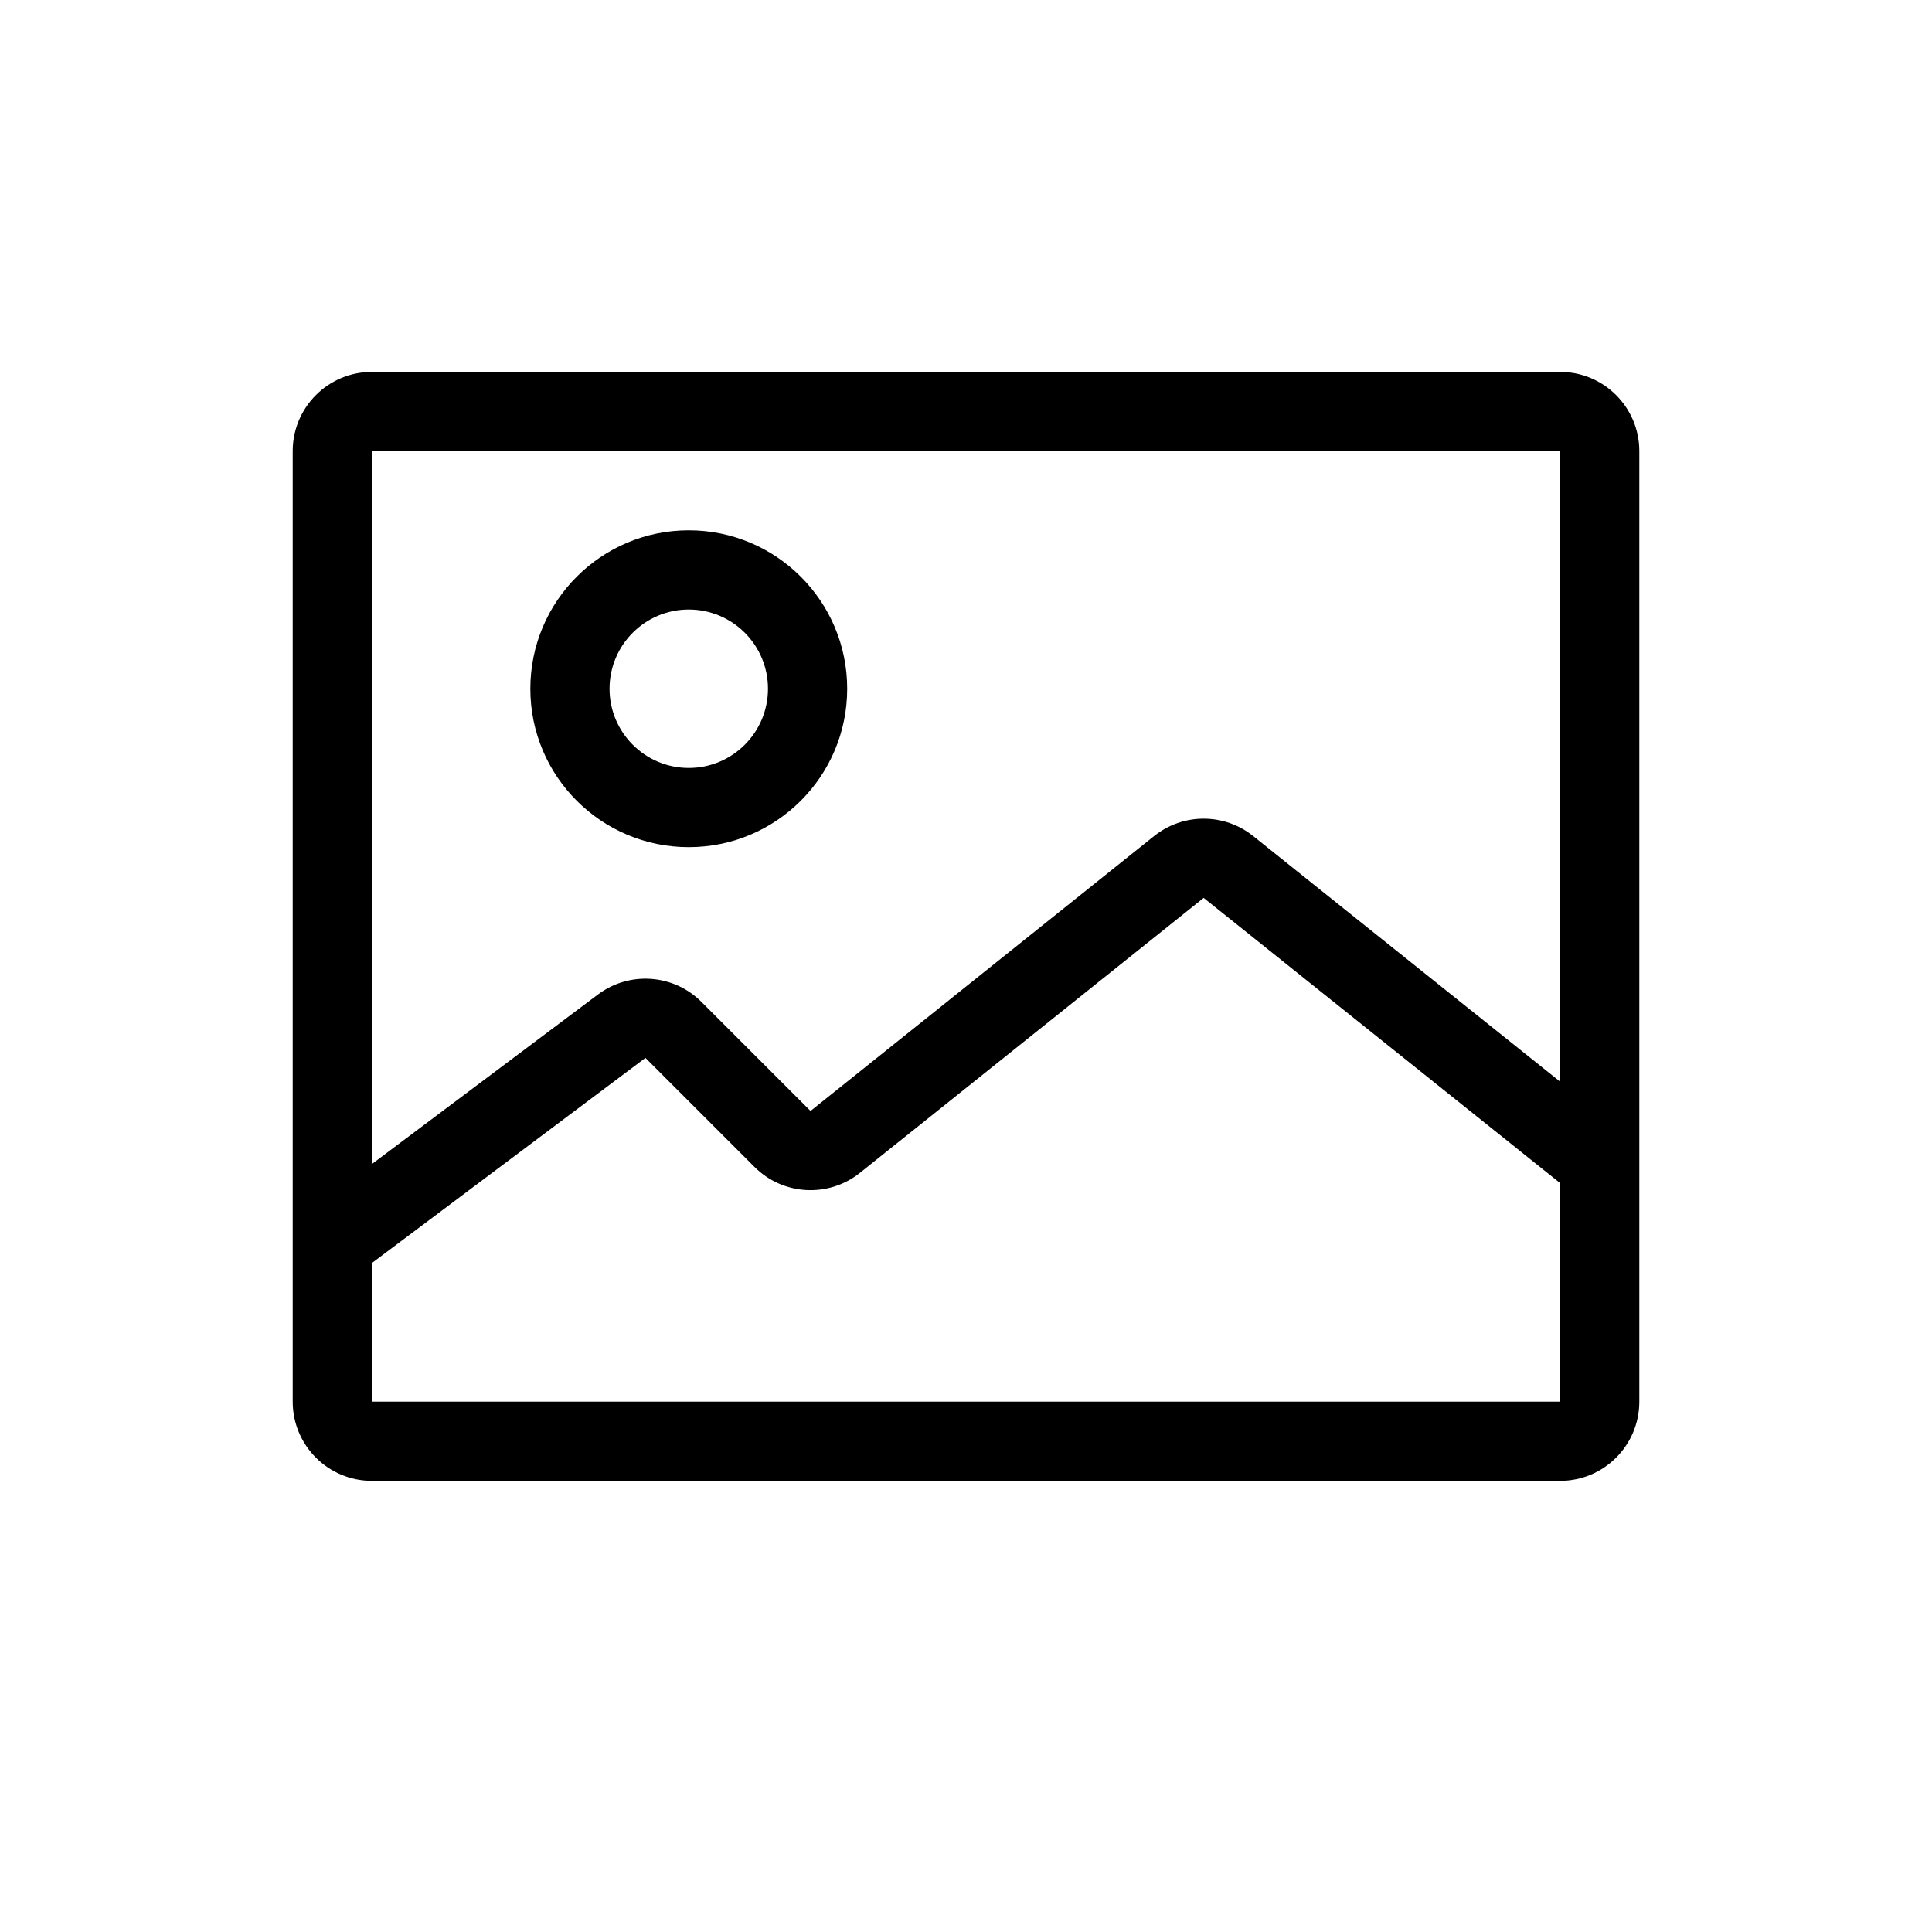 <?xml version="1.0" encoding="UTF-8"?>
<!-- Uploaded to: ICON Repo, www.svgrepo.com, Generator: ICON Repo Mixer Tools -->
<svg fill="#000000" width="800px" height="800px" version="1.1" viewBox="144 144 512 512" xmlns="http://www.w3.org/2000/svg">
 <path d="m221.57 263.55c0-11.594 9.398-20.992 20.992-20.992h314.88c11.594 0 20.992 9.398 20.992 20.992v251.9c0 11.594-9.398 20.992-20.992 20.992h-314.88c-11.594 0-20.992-9.398-20.992-20.992zm335.87 0h-314.88v188.93l59.891-44.922c8.359-6.266 20.055-5.438 27.441 1.953l28.902 28.902 91.066-72.855c7.668-6.133 18.562-6.133 26.23 0l81.348 65.082zm-314.88 251.9v-36.734l72.488-54.367 28.902 28.906c7.562 7.562 19.605 8.23 27.957 1.551l91.07-72.855 94.461 75.57v57.93zm62.977-188.93c0-11.594 9.398-20.992 20.992-20.992s20.992 9.398 20.992 20.992-9.398 20.992-20.992 20.992-20.992-9.398-20.992-20.992zm20.992-41.984c-23.188 0-41.984 18.797-41.984 41.984s18.797 41.984 41.984 41.984 41.984-18.797 41.984-41.984-18.797-41.984-41.984-41.984z" fill-rule="evenodd"/>
</svg>